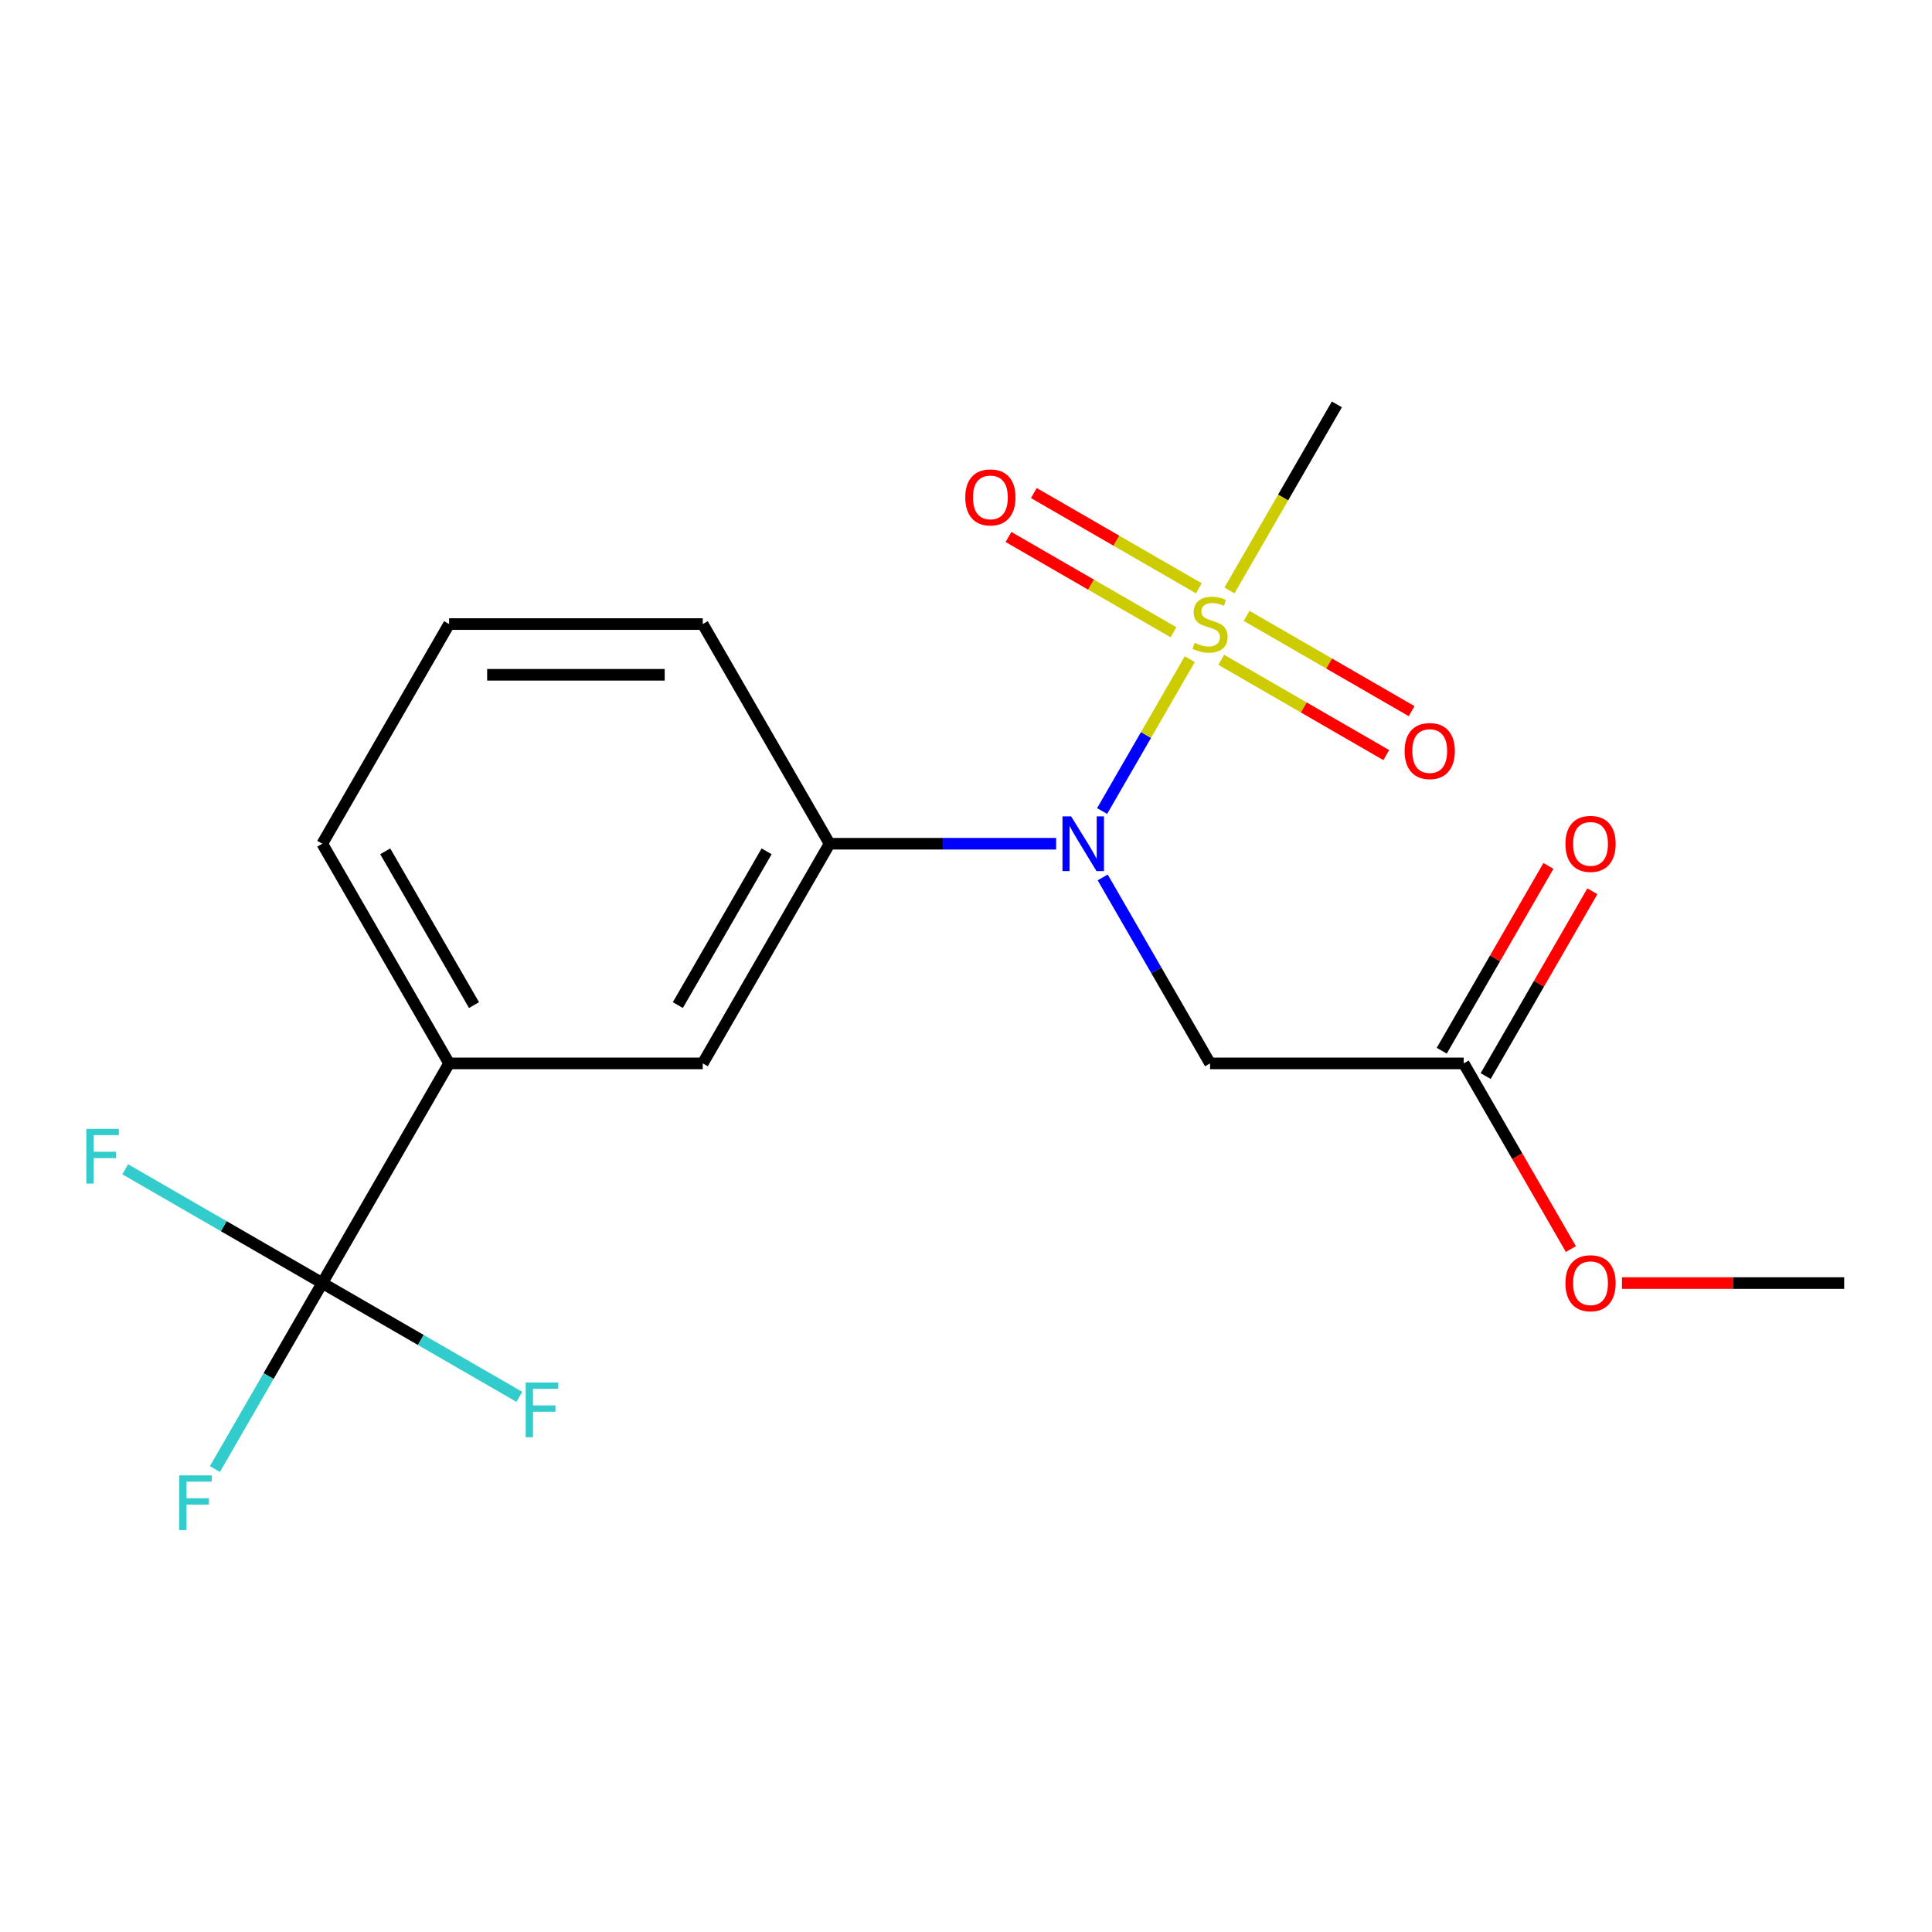 <?xml version='1.0' encoding='iso-8859-1'?>
<svg version='1.1' baseProfile='full'
              xmlns='http://www.w3.org/2000/svg'
                      xmlns:rdkit='http://www.rdkit.org/xml'
                      xmlns:xlink='http://www.w3.org/1999/xlink'
                  xml:space='preserve'
width='1000px' height='1000px' viewBox='0 0 1000 1000'>
<!-- END OF HEADER -->
<rect style='opacity:1.0;fill:#FFFFFF;stroke:none' width='1000' height='1000' x='0' y='0'> </rect>
<path class='bond-0' d='M 615.836,341.176 L 593.14,380.486' style='fill:none;fill-rule:evenodd;stroke:#CCCC00;stroke-width:6px;stroke-linecap:butt;stroke-linejoin:miter;stroke-opacity:1' />
<path class='bond-0' d='M 593.14,380.486 L 570.445,419.796' style='fill:none;fill-rule:evenodd;stroke:#0000FF;stroke-width:6px;stroke-linecap:butt;stroke-linejoin:miter;stroke-opacity:1' />
<path class='bond-7' d='M 620.524,304.507 L 577.818,279.85' style='fill:none;fill-rule:evenodd;stroke:#CCCC00;stroke-width:6px;stroke-linecap:butt;stroke-linejoin:miter;stroke-opacity:1' />
<path class='bond-7' d='M 577.818,279.85 L 535.112,255.194' style='fill:none;fill-rule:evenodd;stroke:#FF0000;stroke-width:6px;stroke-linecap:butt;stroke-linejoin:miter;stroke-opacity:1' />
<path class='bond-7' d='M 607.395,327.247 L 564.689,302.59' style='fill:none;fill-rule:evenodd;stroke:#CCCC00;stroke-width:6px;stroke-linecap:butt;stroke-linejoin:miter;stroke-opacity:1' />
<path class='bond-7' d='M 564.689,302.59 L 521.983,277.934' style='fill:none;fill-rule:evenodd;stroke:#FF0000;stroke-width:6px;stroke-linecap:butt;stroke-linejoin:miter;stroke-opacity:1' />
<path class='bond-8' d='M 632.12,341.521 L 674.826,366.178' style='fill:none;fill-rule:evenodd;stroke:#CCCC00;stroke-width:6px;stroke-linecap:butt;stroke-linejoin:miter;stroke-opacity:1' />
<path class='bond-8' d='M 674.826,366.178 L 717.532,390.834' style='fill:none;fill-rule:evenodd;stroke:#FF0000;stroke-width:6px;stroke-linecap:butt;stroke-linejoin:miter;stroke-opacity:1' />
<path class='bond-8' d='M 645.248,318.781 L 687.955,343.438' style='fill:none;fill-rule:evenodd;stroke:#CCCC00;stroke-width:6px;stroke-linecap:butt;stroke-linejoin:miter;stroke-opacity:1' />
<path class='bond-8' d='M 687.955,343.438 L 730.661,368.094' style='fill:none;fill-rule:evenodd;stroke:#FF0000;stroke-width:6px;stroke-linecap:butt;stroke-linejoin:miter;stroke-opacity:1' />
<path class='bond-13' d='M 636.369,305.612 L 664.168,257.463' style='fill:none;fill-rule:evenodd;stroke:#CCCC00;stroke-width:6px;stroke-linecap:butt;stroke-linejoin:miter;stroke-opacity:1' />
<path class='bond-13' d='M 664.168,257.463 L 691.966,209.314' style='fill:none;fill-rule:evenodd;stroke:#000000;stroke-width:6px;stroke-linecap:butt;stroke-linejoin:miter;stroke-opacity:1' />
<path class='bond-2' d='M 570.747,454.156 L 598.535,502.285' style='fill:none;fill-rule:evenodd;stroke:#0000FF;stroke-width:6px;stroke-linecap:butt;stroke-linejoin:miter;stroke-opacity:1' />
<path class='bond-2' d='M 598.535,502.285 L 626.322,550.414' style='fill:none;fill-rule:evenodd;stroke:#000000;stroke-width:6px;stroke-linecap:butt;stroke-linejoin:miter;stroke-opacity:1' />
<path class='bond-3' d='M 546.655,436.714 L 488.021,436.714' style='fill:none;fill-rule:evenodd;stroke:#0000FF;stroke-width:6px;stroke-linecap:butt;stroke-linejoin:miter;stroke-opacity:1' />
<path class='bond-3' d='M 488.021,436.714 L 429.388,436.714' style='fill:none;fill-rule:evenodd;stroke:#000000;stroke-width:6px;stroke-linecap:butt;stroke-linejoin:miter;stroke-opacity:1' />
<path class='bond-1' d='M 166.809,664.114 L 232.453,550.414' style='fill:none;fill-rule:evenodd;stroke:#000000;stroke-width:6px;stroke-linecap:butt;stroke-linejoin:miter;stroke-opacity:1' />
<path class='bond-10' d='M 166.809,664.114 L 139.021,712.243' style='fill:none;fill-rule:evenodd;stroke:#000000;stroke-width:6px;stroke-linecap:butt;stroke-linejoin:miter;stroke-opacity:1' />
<path class='bond-10' d='M 139.021,712.243 L 111.234,760.372' style='fill:none;fill-rule:evenodd;stroke:#33CCCC;stroke-width:6px;stroke-linecap:butt;stroke-linejoin:miter;stroke-opacity:1' />
<path class='bond-11' d='M 166.809,664.114 L 115.81,634.67' style='fill:none;fill-rule:evenodd;stroke:#000000;stroke-width:6px;stroke-linecap:butt;stroke-linejoin:miter;stroke-opacity:1' />
<path class='bond-11' d='M 115.81,634.67 L 64.811,605.226' style='fill:none;fill-rule:evenodd;stroke:#33CCCC;stroke-width:6px;stroke-linecap:butt;stroke-linejoin:miter;stroke-opacity:1' />
<path class='bond-12' d='M 166.809,664.114 L 217.807,693.558' style='fill:none;fill-rule:evenodd;stroke:#000000;stroke-width:6px;stroke-linecap:butt;stroke-linejoin:miter;stroke-opacity:1' />
<path class='bond-12' d='M 217.807,693.558 L 268.806,723.003' style='fill:none;fill-rule:evenodd;stroke:#33CCCC;stroke-width:6px;stroke-linecap:butt;stroke-linejoin:miter;stroke-opacity:1' />
<path class='bond-6' d='M 626.322,550.414 L 757.611,550.414' style='fill:none;fill-rule:evenodd;stroke:#000000;stroke-width:6px;stroke-linecap:butt;stroke-linejoin:miter;stroke-opacity:1' />
<path class='bond-5' d='M 429.388,436.714 L 363.743,550.414' style='fill:none;fill-rule:evenodd;stroke:#000000;stroke-width:6px;stroke-linecap:butt;stroke-linejoin:miter;stroke-opacity:1' />
<path class='bond-5' d='M 396.801,440.64 L 350.85,520.23' style='fill:none;fill-rule:evenodd;stroke:#000000;stroke-width:6px;stroke-linecap:butt;stroke-linejoin:miter;stroke-opacity:1' />
<path class='bond-15' d='M 429.388,436.714 L 363.743,323.014' style='fill:none;fill-rule:evenodd;stroke:#000000;stroke-width:6px;stroke-linecap:butt;stroke-linejoin:miter;stroke-opacity:1' />
<path class='bond-4' d='M 232.453,550.414 L 363.743,550.414' style='fill:none;fill-rule:evenodd;stroke:#000000;stroke-width:6px;stroke-linecap:butt;stroke-linejoin:miter;stroke-opacity:1' />
<path class='bond-19' d='M 232.453,550.414 L 166.809,436.714' style='fill:none;fill-rule:evenodd;stroke:#000000;stroke-width:6px;stroke-linecap:butt;stroke-linejoin:miter;stroke-opacity:1' />
<path class='bond-19' d='M 245.347,520.23 L 199.395,440.64' style='fill:none;fill-rule:evenodd;stroke:#000000;stroke-width:6px;stroke-linecap:butt;stroke-linejoin:miter;stroke-opacity:1' />
<path class='bond-9' d='M 768.981,556.979 L 796.595,509.15' style='fill:none;fill-rule:evenodd;stroke:#000000;stroke-width:6px;stroke-linecap:butt;stroke-linejoin:miter;stroke-opacity:1' />
<path class='bond-9' d='M 796.595,509.15 L 824.209,461.321' style='fill:none;fill-rule:evenodd;stroke:#FF0000;stroke-width:6px;stroke-linecap:butt;stroke-linejoin:miter;stroke-opacity:1' />
<path class='bond-9' d='M 746.241,543.85 L 773.855,496.021' style='fill:none;fill-rule:evenodd;stroke:#000000;stroke-width:6px;stroke-linecap:butt;stroke-linejoin:miter;stroke-opacity:1' />
<path class='bond-9' d='M 773.855,496.021 L 801.469,448.192' style='fill:none;fill-rule:evenodd;stroke:#FF0000;stroke-width:6px;stroke-linecap:butt;stroke-linejoin:miter;stroke-opacity:1' />
<path class='bond-14' d='M 757.611,550.414 L 785.352,598.463' style='fill:none;fill-rule:evenodd;stroke:#000000;stroke-width:6px;stroke-linecap:butt;stroke-linejoin:miter;stroke-opacity:1' />
<path class='bond-14' d='M 785.352,598.463 L 813.093,646.512' style='fill:none;fill-rule:evenodd;stroke:#FF0000;stroke-width:6px;stroke-linecap:butt;stroke-linejoin:miter;stroke-opacity:1' />
<path class='bond-18' d='M 839.538,664.114 L 897.042,664.114' style='fill:none;fill-rule:evenodd;stroke:#FF0000;stroke-width:6px;stroke-linecap:butt;stroke-linejoin:miter;stroke-opacity:1' />
<path class='bond-18' d='M 897.042,664.114 L 954.545,664.114' style='fill:none;fill-rule:evenodd;stroke:#000000;stroke-width:6px;stroke-linecap:butt;stroke-linejoin:miter;stroke-opacity:1' />
<path class='bond-17' d='M 363.743,323.014 L 232.453,323.014' style='fill:none;fill-rule:evenodd;stroke:#000000;stroke-width:6px;stroke-linecap:butt;stroke-linejoin:miter;stroke-opacity:1' />
<path class='bond-17' d='M 344.049,349.272 L 252.147,349.272' style='fill:none;fill-rule:evenodd;stroke:#000000;stroke-width:6px;stroke-linecap:butt;stroke-linejoin:miter;stroke-opacity:1' />
<path class='bond-16' d='M 166.809,436.714 L 232.453,323.014' style='fill:none;fill-rule:evenodd;stroke:#000000;stroke-width:6px;stroke-linecap:butt;stroke-linejoin:miter;stroke-opacity:1' />
<path  class='atom-0' d='M 618.322 332.734
Q 618.642 332.854, 619.962 333.414
Q 621.282 333.974, 622.722 334.334
Q 624.202 334.654, 625.642 334.654
Q 628.322 334.654, 629.882 333.374
Q 631.442 332.054, 631.442 329.774
Q 631.442 328.214, 630.642 327.254
Q 629.882 326.294, 628.682 325.774
Q 627.482 325.254, 625.482 324.654
Q 622.962 323.894, 621.442 323.174
Q 619.962 322.454, 618.882 320.934
Q 617.842 319.414, 617.842 316.854
Q 617.842 313.294, 620.242 311.094
Q 622.682 308.894, 627.482 308.894
Q 630.762 308.894, 634.482 310.454
L 633.562 313.534
Q 630.162 312.134, 627.602 312.134
Q 624.842 312.134, 623.322 313.294
Q 621.802 314.414, 621.842 316.374
Q 621.842 317.894, 622.602 318.814
Q 623.402 319.734, 624.522 320.254
Q 625.682 320.774, 627.602 321.374
Q 630.162 322.174, 631.682 322.974
Q 633.202 323.774, 634.282 325.414
Q 635.402 327.014, 635.402 329.774
Q 635.402 333.694, 632.762 335.814
Q 630.162 337.894, 625.802 337.894
Q 623.282 337.894, 621.362 337.334
Q 619.482 336.814, 617.242 335.894
L 618.322 332.734
' fill='#CCCC00'/>
<path  class='atom-1' d='M 554.417 422.554
L 563.697 437.554
Q 564.617 439.034, 566.097 441.714
Q 567.577 444.394, 567.657 444.554
L 567.657 422.554
L 571.417 422.554
L 571.417 450.874
L 567.537 450.874
L 557.577 434.474
Q 556.417 432.554, 555.177 430.354
Q 553.977 428.154, 553.617 427.474
L 553.617 450.874
L 549.937 450.874
L 549.937 422.554
L 554.417 422.554
' fill='#0000FF'/>
<path  class='atom-8' d='M 499.622 257.449
Q 499.622 250.649, 502.982 246.849
Q 506.342 243.049, 512.622 243.049
Q 518.902 243.049, 522.262 246.849
Q 525.622 250.649, 525.622 257.449
Q 525.622 264.329, 522.222 268.249
Q 518.822 272.129, 512.622 272.129
Q 506.382 272.129, 502.982 268.249
Q 499.622 264.369, 499.622 257.449
M 512.622 268.929
Q 516.942 268.929, 519.262 266.049
Q 521.622 263.129, 521.622 257.449
Q 521.622 251.889, 519.262 249.089
Q 516.942 246.249, 512.622 246.249
Q 508.302 246.249, 505.942 249.049
Q 503.622 251.849, 503.622 257.449
Q 503.622 263.169, 505.942 266.049
Q 508.302 268.929, 512.622 268.929
' fill='#FF0000'/>
<path  class='atom-9' d='M 727.022 388.739
Q 727.022 381.939, 730.382 378.139
Q 733.742 374.339, 740.022 374.339
Q 746.302 374.339, 749.662 378.139
Q 753.022 381.939, 753.022 388.739
Q 753.022 395.619, 749.622 399.539
Q 746.222 403.419, 740.022 403.419
Q 733.782 403.419, 730.382 399.539
Q 727.022 395.659, 727.022 388.739
M 740.022 400.219
Q 744.342 400.219, 746.662 397.339
Q 749.022 394.419, 749.022 388.739
Q 749.022 383.179, 746.662 380.379
Q 744.342 377.539, 740.022 377.539
Q 735.702 377.539, 733.342 380.339
Q 731.022 383.139, 731.022 388.739
Q 731.022 394.459, 733.342 397.339
Q 735.702 400.219, 740.022 400.219
' fill='#FF0000'/>
<path  class='atom-10' d='M 810.256 436.794
Q 810.256 429.994, 813.616 426.194
Q 816.976 422.394, 823.256 422.394
Q 829.536 422.394, 832.896 426.194
Q 836.256 429.994, 836.256 436.794
Q 836.256 443.674, 832.856 447.594
Q 829.456 451.474, 823.256 451.474
Q 817.016 451.474, 813.616 447.594
Q 810.256 443.714, 810.256 436.794
M 823.256 448.274
Q 827.576 448.274, 829.896 445.394
Q 832.256 442.474, 832.256 436.794
Q 832.256 431.234, 829.896 428.434
Q 827.576 425.594, 823.256 425.594
Q 818.936 425.594, 816.576 428.394
Q 814.256 431.194, 814.256 436.794
Q 814.256 442.514, 816.576 445.394
Q 818.936 448.274, 823.256 448.274
' fill='#FF0000'/>
<path  class='atom-11' d='M 92.744 763.654
L 109.584 763.654
L 109.584 766.894
L 96.544 766.894
L 96.544 775.494
L 108.144 775.494
L 108.144 778.774
L 96.544 778.774
L 96.544 791.974
L 92.744 791.974
L 92.744 763.654
' fill='#33CCCC'/>
<path  class='atom-12' d='M 44.689 584.309
L 61.529 584.309
L 61.529 587.549
L 48.489 587.549
L 48.489 596.149
L 60.089 596.149
L 60.089 599.429
L 48.489 599.429
L 48.489 612.629
L 44.689 612.629
L 44.689 584.309
' fill='#33CCCC'/>
<path  class='atom-13' d='M 272.089 715.599
L 288.929 715.599
L 288.929 718.839
L 275.889 718.839
L 275.889 727.439
L 287.489 727.439
L 287.489 730.719
L 275.889 730.719
L 275.889 743.919
L 272.089 743.919
L 272.089 715.599
' fill='#33CCCC'/>
<path  class='atom-15' d='M 810.256 664.194
Q 810.256 657.394, 813.616 653.594
Q 816.976 649.794, 823.256 649.794
Q 829.536 649.794, 832.896 653.594
Q 836.256 657.394, 836.256 664.194
Q 836.256 671.074, 832.856 674.994
Q 829.456 678.874, 823.256 678.874
Q 817.016 678.874, 813.616 674.994
Q 810.256 671.114, 810.256 664.194
M 823.256 675.674
Q 827.576 675.674, 829.896 672.794
Q 832.256 669.874, 832.256 664.194
Q 832.256 658.634, 829.896 655.834
Q 827.576 652.994, 823.256 652.994
Q 818.936 652.994, 816.576 655.794
Q 814.256 658.594, 814.256 664.194
Q 814.256 669.914, 816.576 672.794
Q 818.936 675.674, 823.256 675.674
' fill='#FF0000'/>
</svg>
